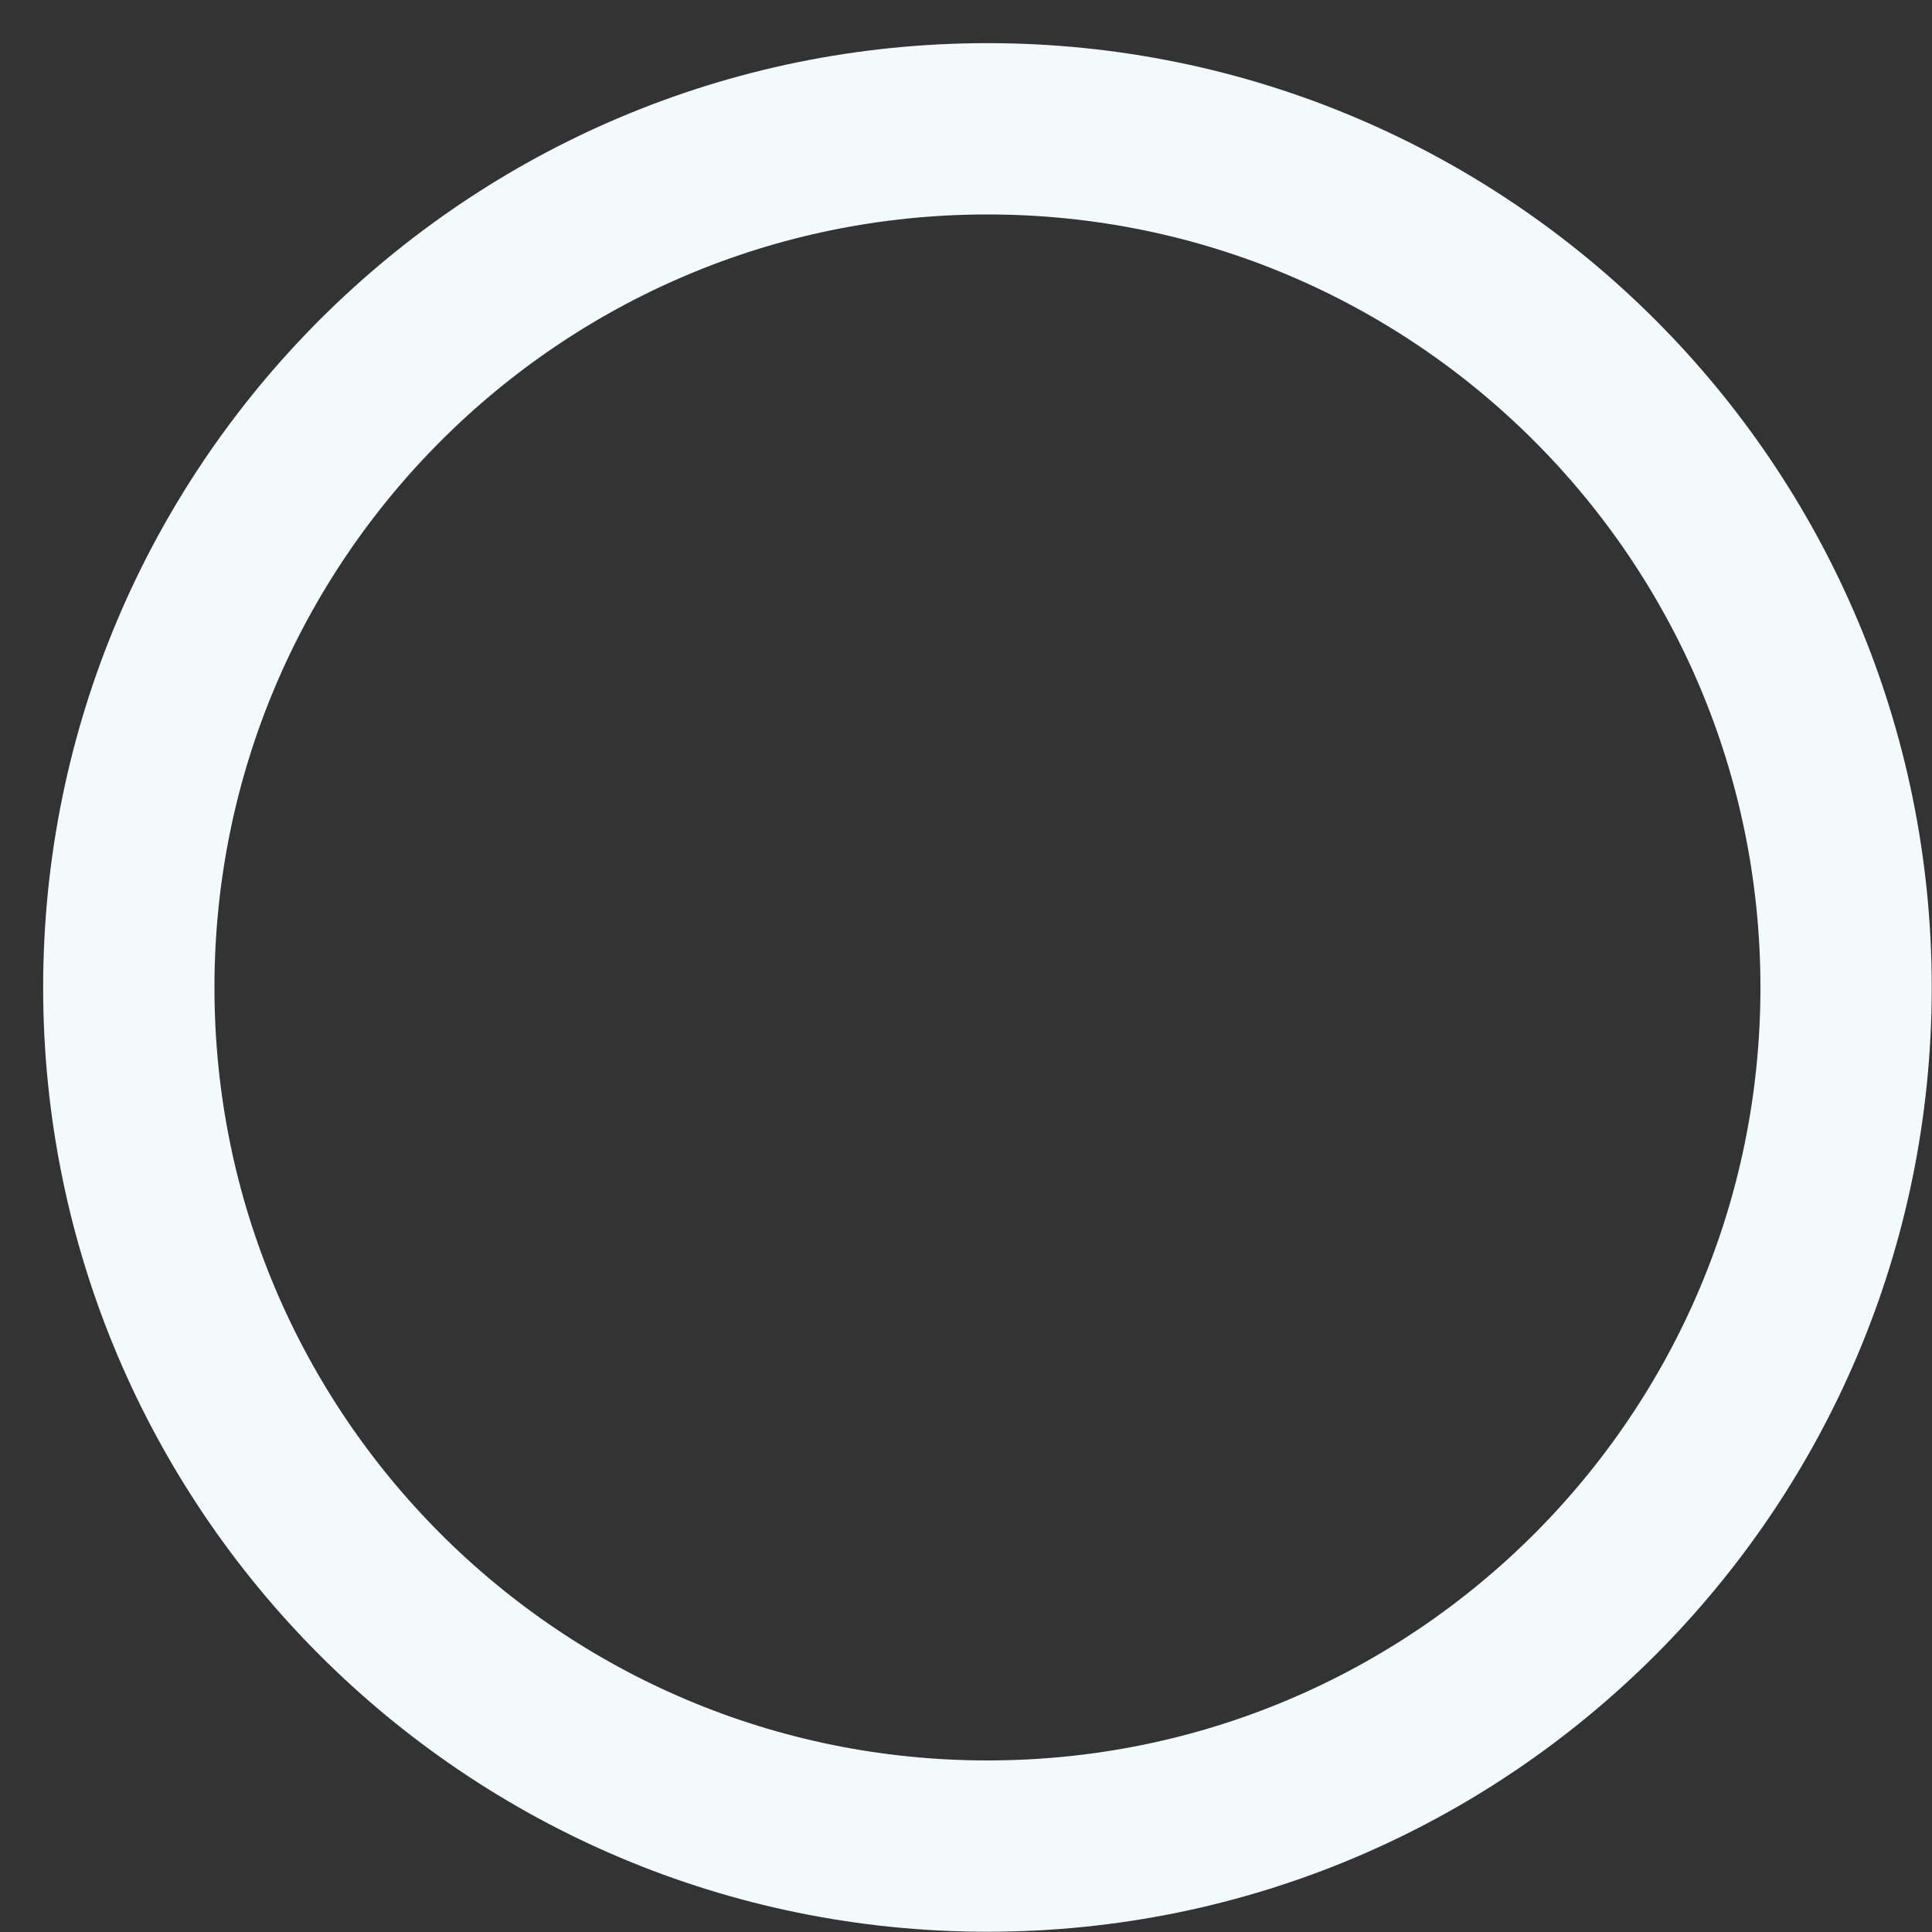 <?xml version="1.0" encoding="utf-8"?>
<svg xmlns="http://www.w3.org/2000/svg" fill="none" height="100%" overflow="visible" preserveAspectRatio="none" style="display: block;" viewBox="0 0 15 15" width="100%">
<rect x="0" y="0" width="15" height="15" fill="#333333" stroke="none"/>
<path d="M7.667 14.333C11.349 14.333 14.333 11.349 14.333 7.667C14.333 3.985 11.349 1 7.667 1C3.985 1 1 3.985 1 7.667C1 11.349 3.985 14.333 7.667 14.333Z" id="Vector" stroke="#F3FAFC" stroke-linecap="round" stroke-linejoin="round" stroke-width="1.33"/>
</svg>